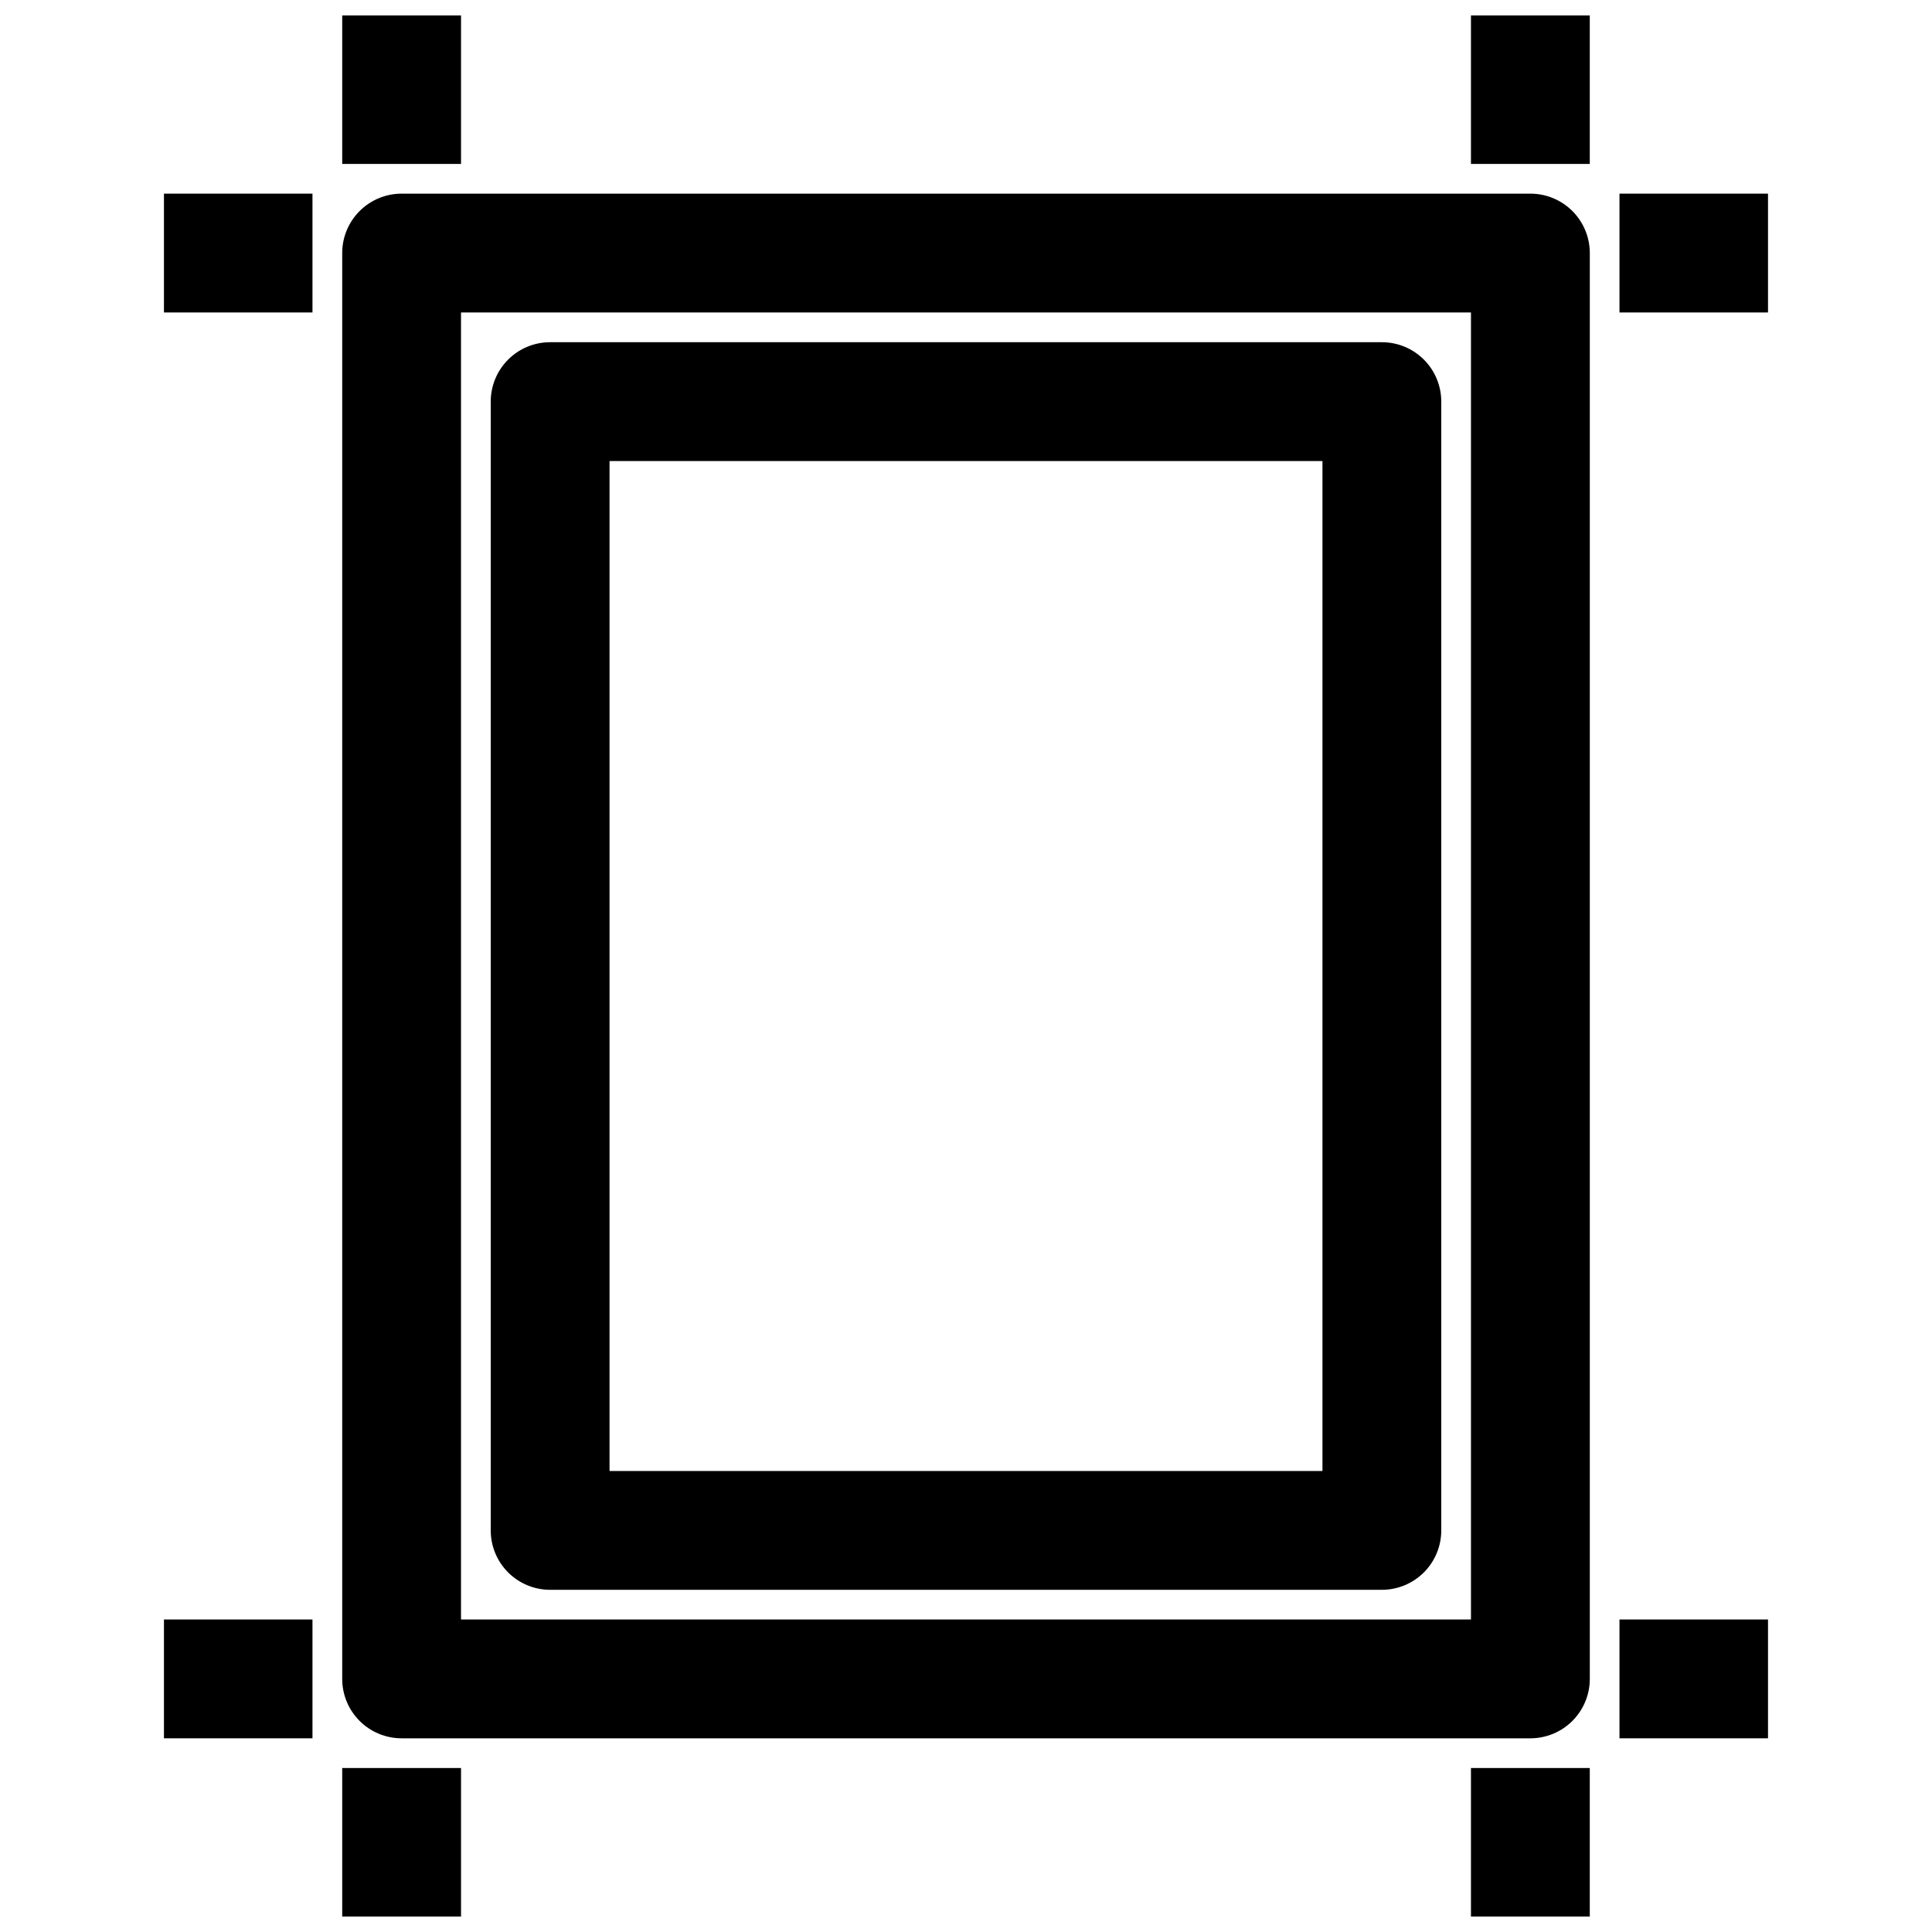 <?xml version="1.0" encoding="UTF-8"?>
<!-- Uploaded to: ICON Repo, www.svgrepo.com, Generator: ICON Repo Mixer Tools -->
<svg width="800px" height="800px" version="1.1" viewBox="144 144 512 512" xmlns="http://www.w3.org/2000/svg">
 <defs>
  <clipPath id="d">
   <path d="m234 148.09h33v39.906h-33z"/>
  </clipPath>
  <clipPath id="c">
   <path d="m234 612h33v39.902h-33z"/>
  </clipPath>
  <clipPath id="b">
   <path d="m533 148.09h33v39.906h-33z"/>
  </clipPath>
  <clipPath id="a">
   <path d="m533 612h33v39.902h-33z"/>
  </clipPath>
 </defs>
 <path d="m250.43 604.67h299.14c4.176 0 8.18-1.66 11.133-4.613s4.613-6.957 4.613-11.133v-377.86c0-4.176-1.66-8.18-4.613-11.133s-6.957-4.613-11.133-4.613h-299.14c-4.176 0-8.18 1.66-11.133 4.613s-4.609 6.957-4.609 11.133v377.86c0 4.176 1.656 8.18 4.609 11.133s6.957 4.613 11.133 4.613zm15.742-377.86 267.65-0.004v346.37h-267.65z"/>
 <path d="m510.21 234.69h-220.42c-4.176 0-8.18 1.656-11.133 4.609s-4.609 6.957-4.609 11.133v299.14c0 4.176 1.656 8.18 4.609 11.133s6.957 4.613 11.133 4.613h220.42c4.176 0 8.18-1.66 11.133-4.613s4.609-6.957 4.609-11.133v-299.14c0-4.176-1.656-8.18-4.609-11.133s-6.957-4.609-11.133-4.609zm-15.746 299.14h-188.93v-267.65h188.93z"/>
 <g clip-path="url(#d)">
  <path d="m234.69 148.09h31.488v39.359h-31.488z"/>
 </g>
 <path d="m187.45 195.32h39.359v31.488h-39.359z"/>
 <g clip-path="url(#c)">
  <path d="m234.69 612.54h31.488v39.359h-31.488z"/>
 </g>
 <path d="m187.45 573.18h39.359v31.488h-39.359z"/>
 <g clip-path="url(#b)">
  <path d="m533.82 148.09h31.488v39.359h-31.488z"/>
 </g>
 <path d="m573.18 195.32h39.359v31.488h-39.359z"/>
 <g clip-path="url(#a)">
  <path d="m533.82 612.54h31.488v39.359h-31.488z"/>
 </g>
 <path d="m573.18 573.18h39.359v31.488h-39.359z"/>
</svg>